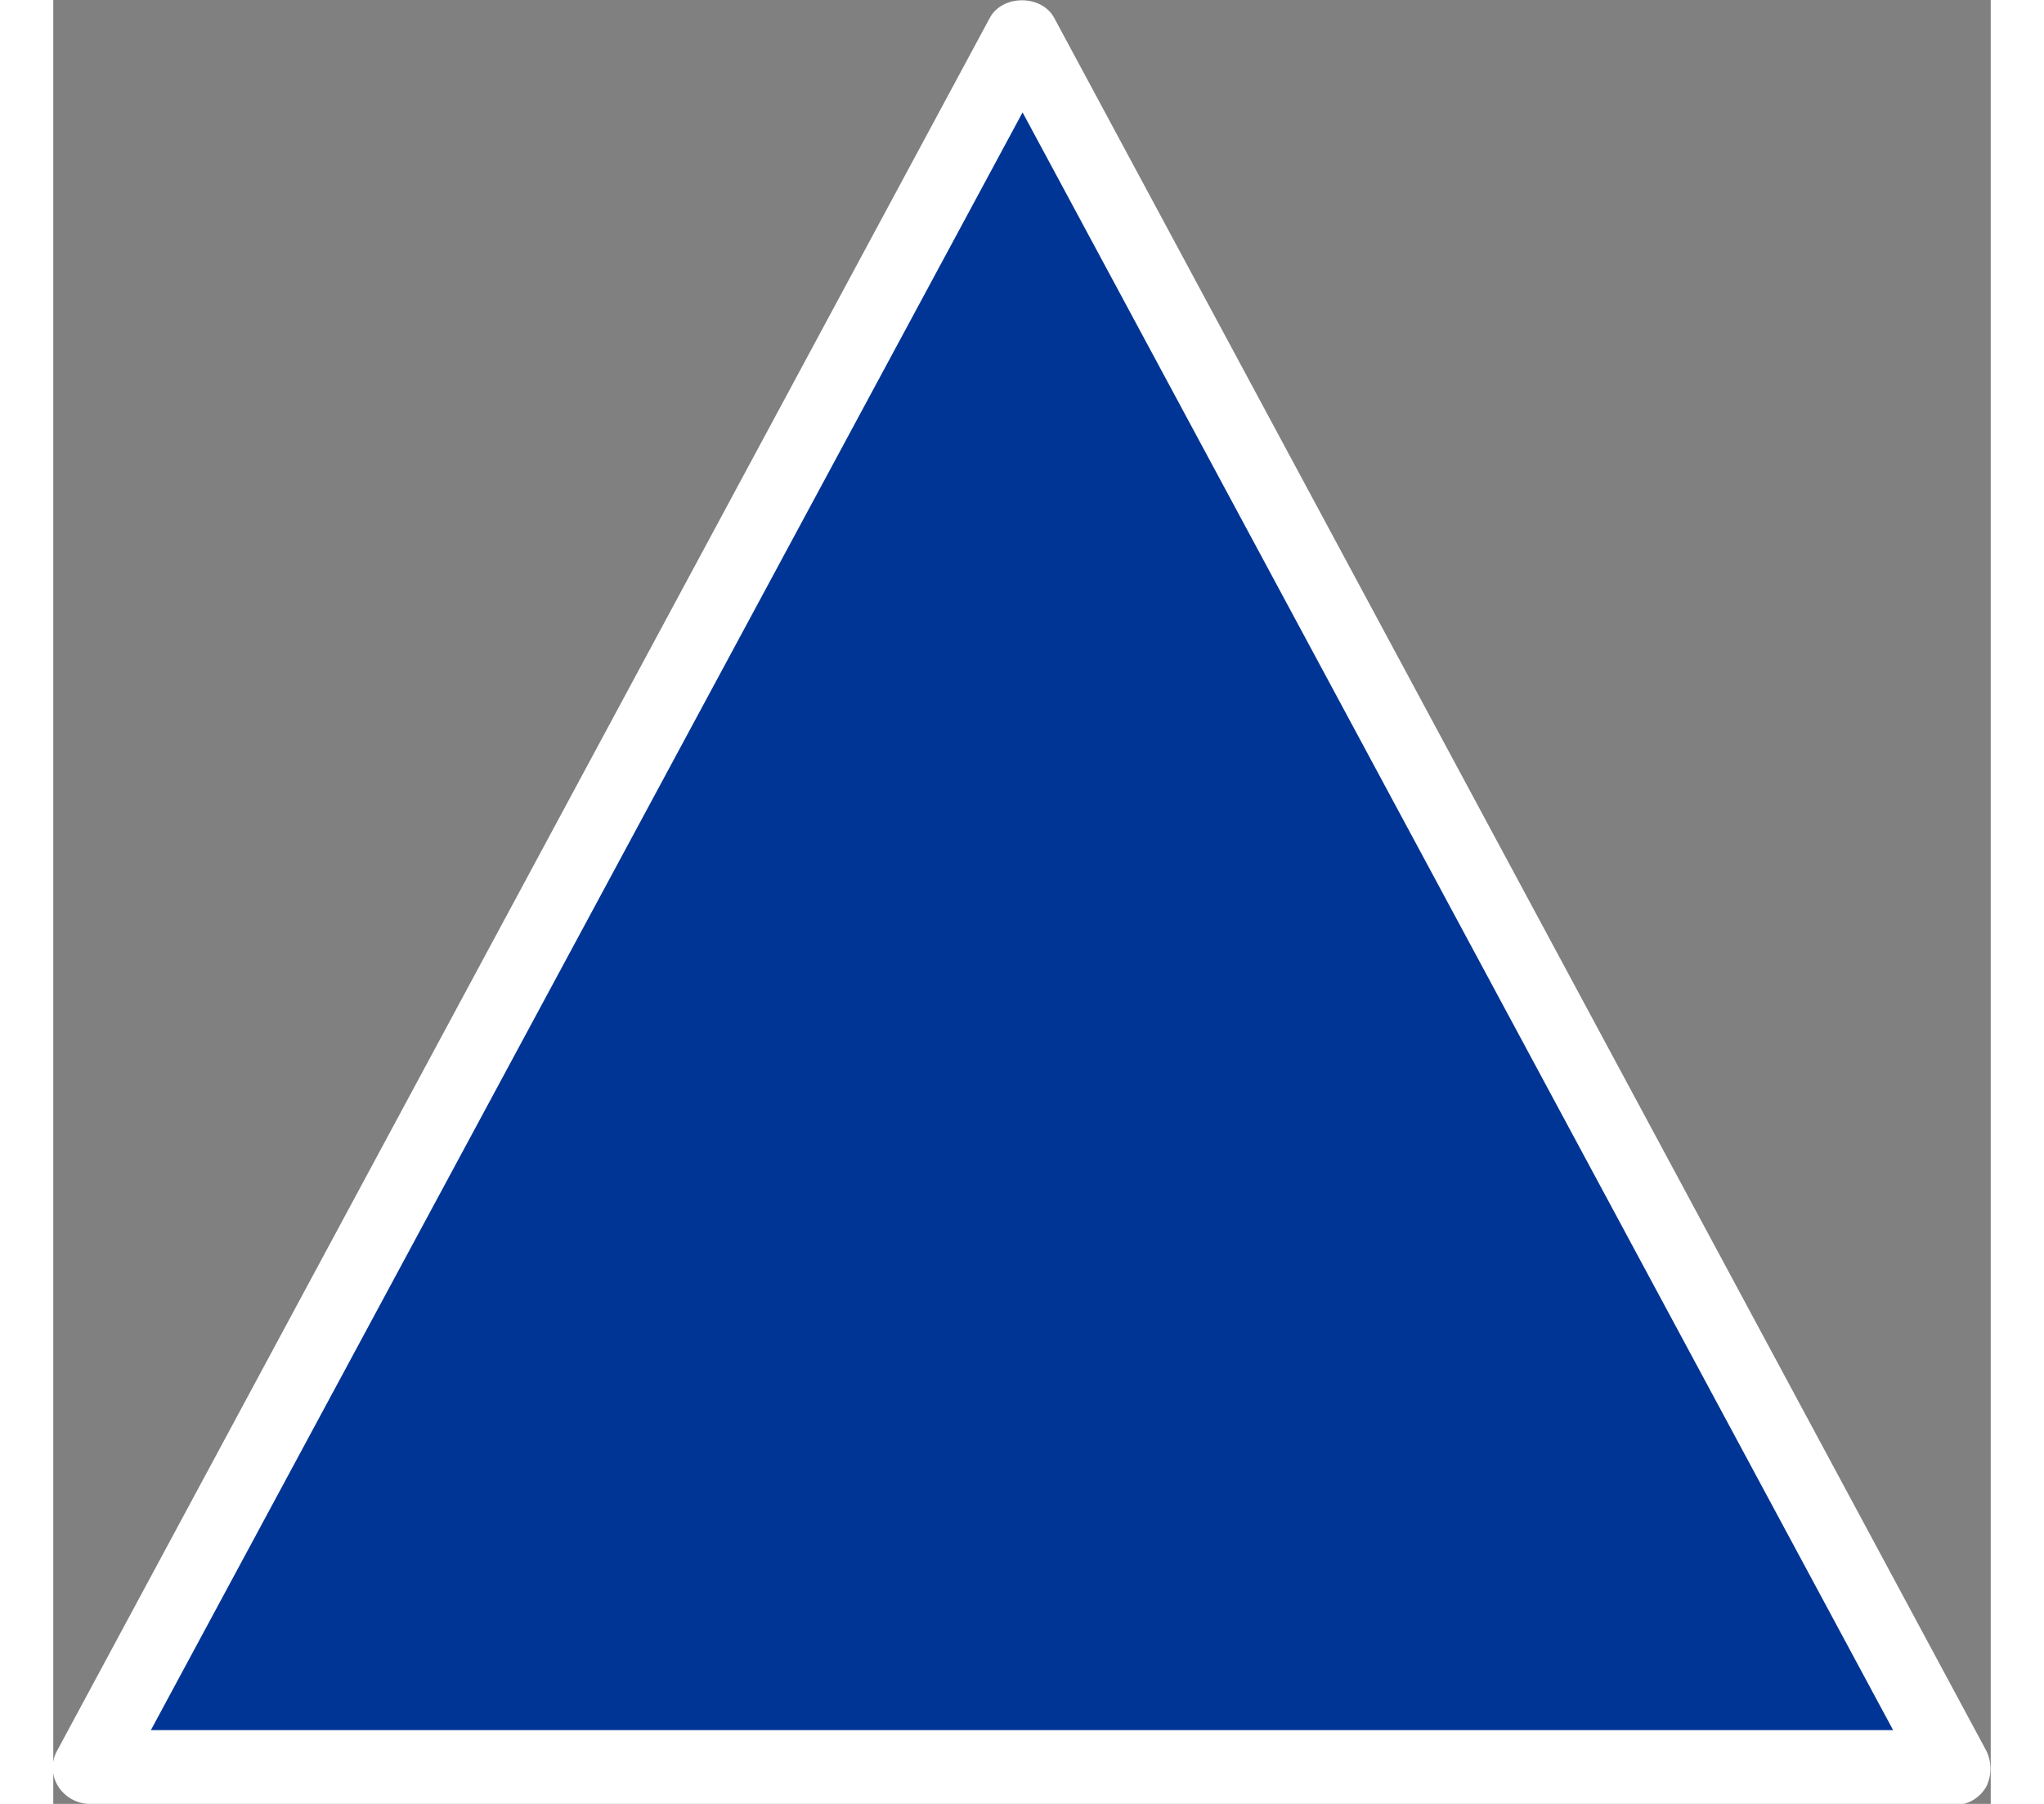 <?xml version="1.0" encoding="UTF-8"?><svg xmlns="http://www.w3.org/2000/svg" id="Layer_166c4d91d5aec8" viewBox="0 0 17.07 15.89" aria-hidden="true" width="17px" height="15px"><rect x="0" y="0" width="17.07" height="15.89" fill="#808080" stroke="none"/><defs><linearGradient class="cerosgradient" data-cerosgradient="true" id="CerosGradient_id46cd21813" gradientUnits="userSpaceOnUse" x1="50%" y1="100%" x2="50%" y2="0%"><stop offset="0%" stop-color="#d1d1d1"/><stop offset="100%" stop-color="#d1d1d1"/></linearGradient><linearGradient/><style>.cls-1-66c4d91d5aec8{fill:#003595;}.cls-2-66c4d91d5aec8{fill:#fff;}</style></defs><polygon class="cls-1-66c4d91d5aec8" points="8.54 .31 .32 15.56 16.75 15.56 8.54 .31"/><path class="cls-2-66c4d91d5aec8" d="M16.75,15.89H.32c-.11,0-.22-.06-.28-.16-.06-.1-.06-.22,0-.32L8.25.16c.11-.21.46-.21.57,0l8.21,15.26c.05.1.05.22,0,.32-.06.1-.16.16-.28.16ZM.86,15.24h15.35L8.54.99.86,15.24Z"/></svg>